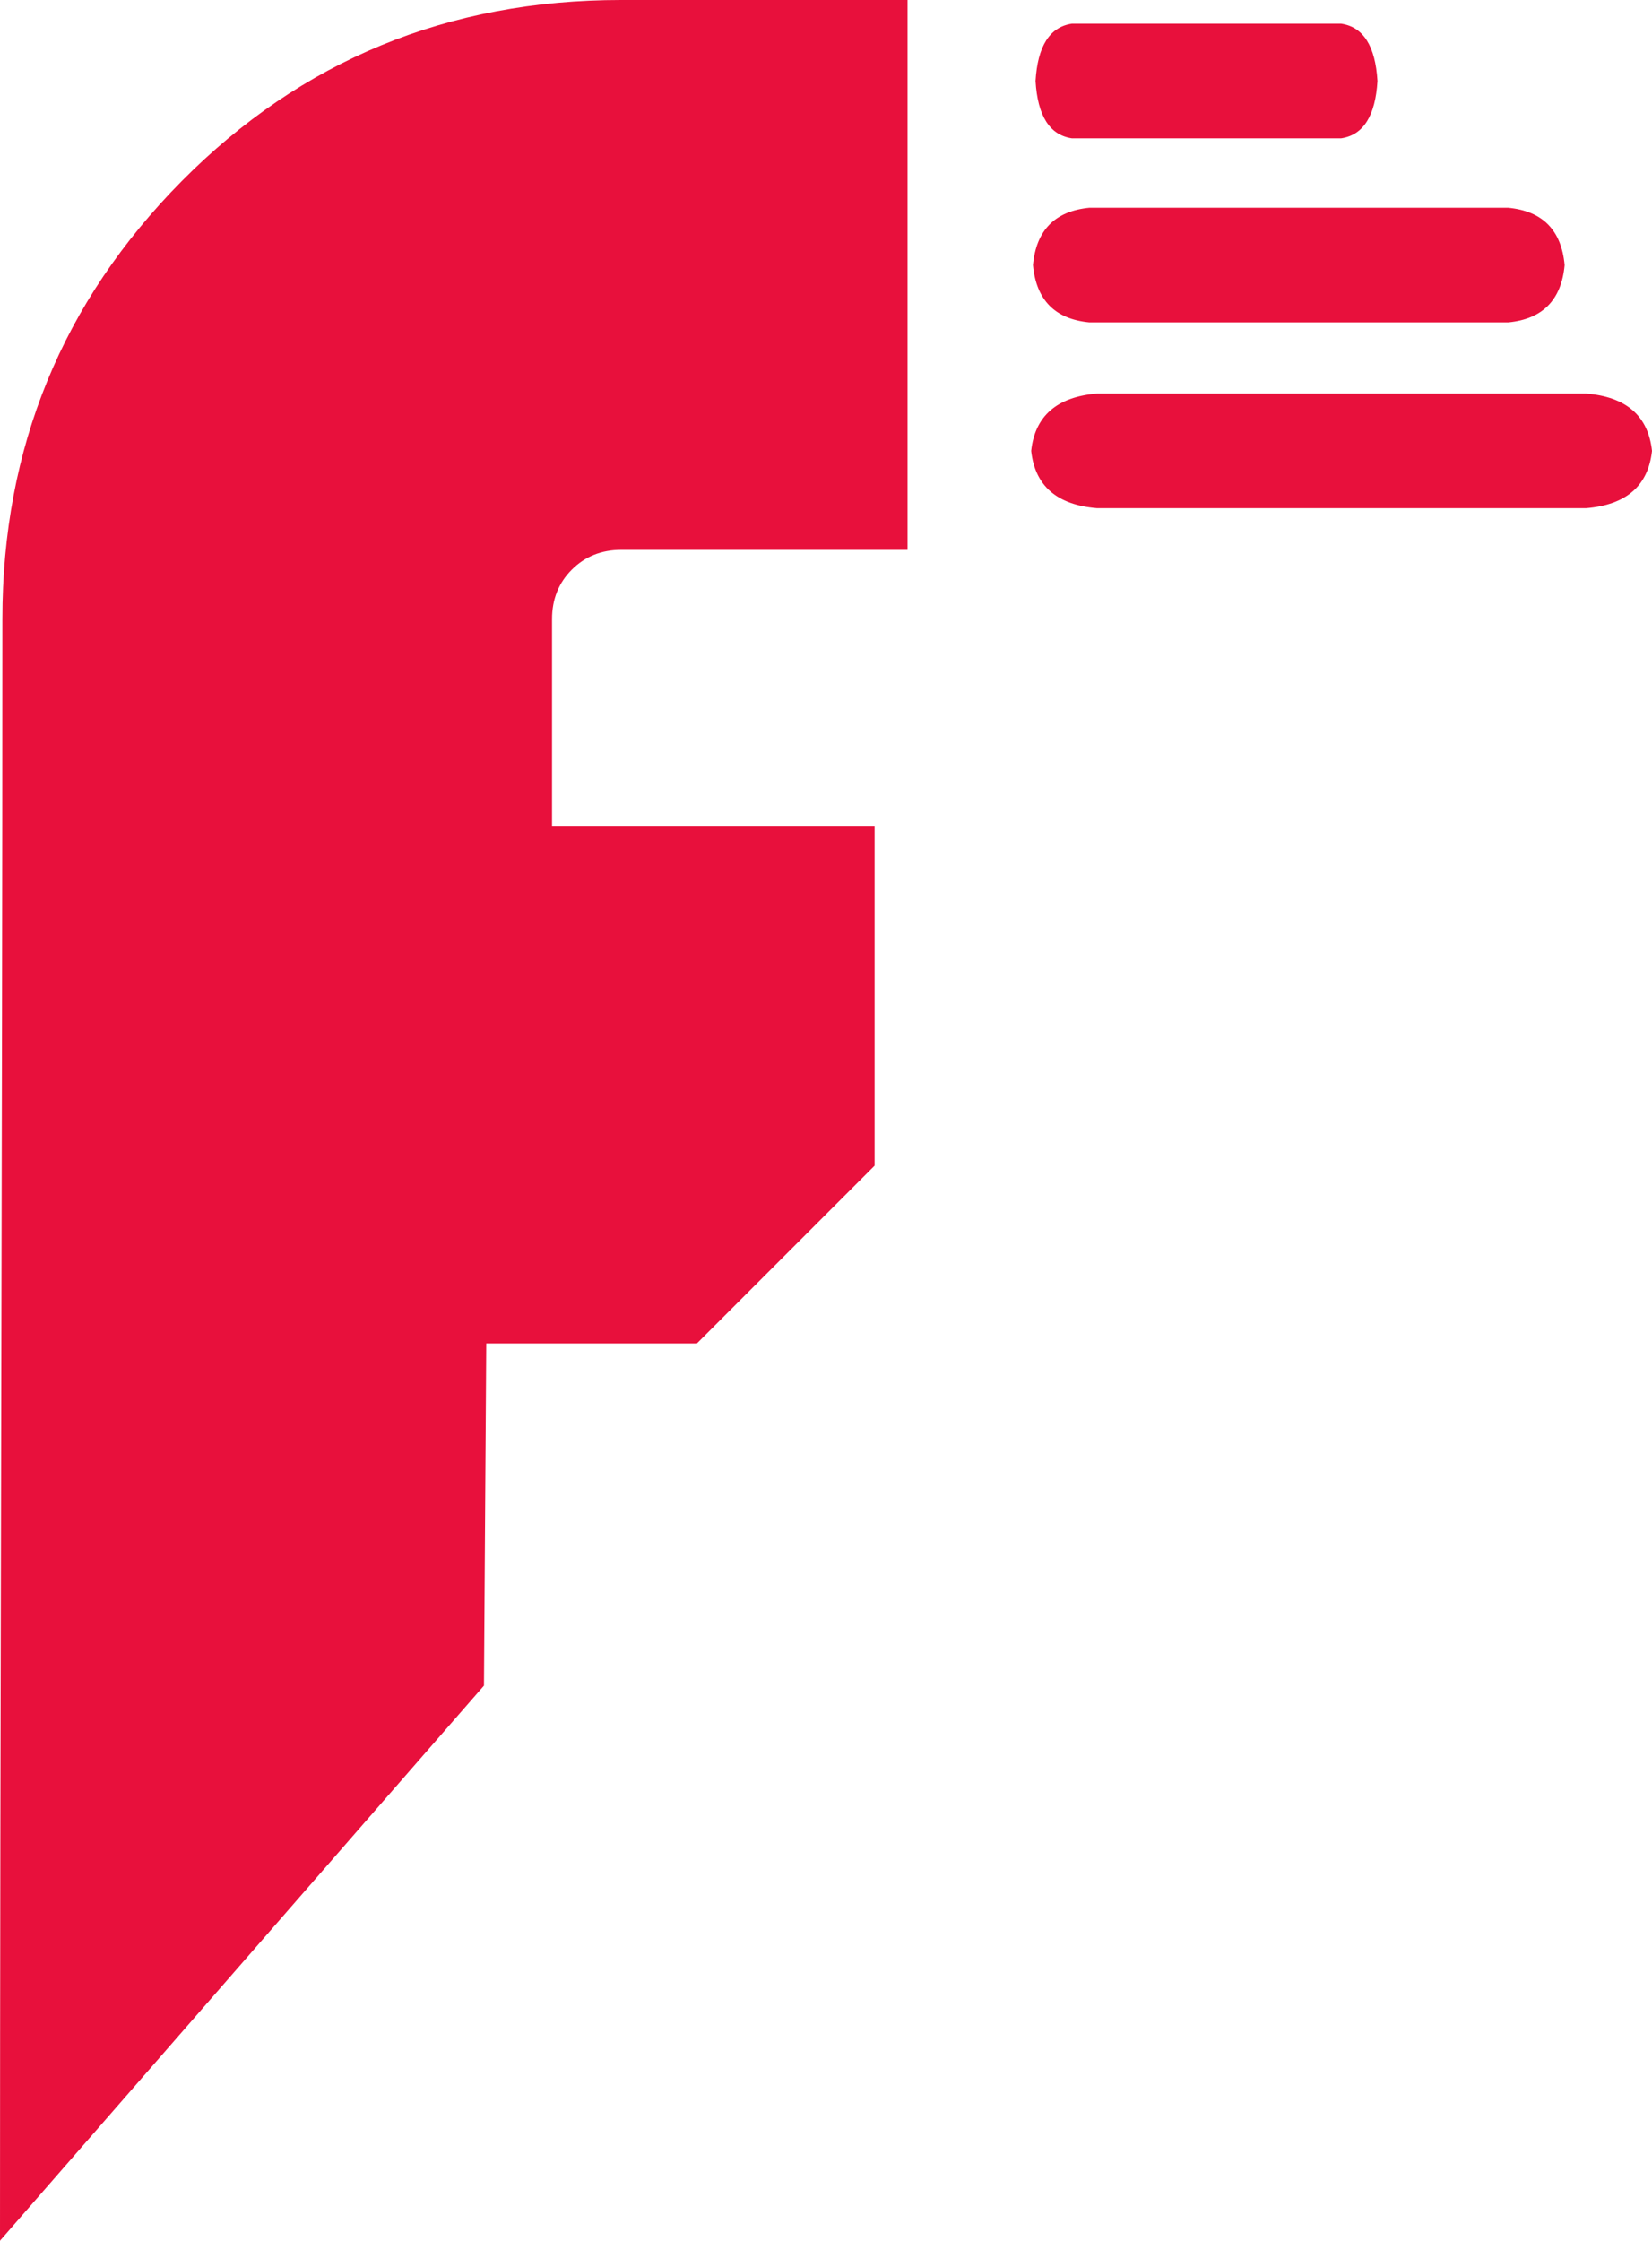 <?xml version="1.0" encoding="UTF-8"?> <svg xmlns="http://www.w3.org/2000/svg" id="b" viewBox="0 0 276.45 374.82"><defs><style>.h{fill:#e8103c;fill-rule:evenodd;}</style></defs><g id="c"><g id="d"><path class="h" d="m95.69,95.29c2.2-2.2,4.96-3.31,8.26-3.31h47.92V0h-47.92c-29.01,0-53.52,10.1-73.53,30.29C10.41,50.49.4,74.91.4,103.55c0,90.77-.4,180.76-.4,271.27l80.99-92.86-.03,4.07.03-4.07.38-57.23h35.25l29.74-29.74v-56.73h-53.98v-34.7c0-3.3,1.1-6.06,3.3-8.26Z"></path></g><g id="e"><path class="h" d="m224.43,3.96h-45.06c-3.71.55-5.73,3.75-6.08,9.59.35,5.85,2.37,9.04,6.08,9.59h45.06c3.71-.55,5.73-3.75,6.08-9.59-.35-5.85-2.37-9.05-6.08-9.59Z"></path></g><g id="f"><path class="h" d="m265.41,65.83h-81.81c-6.73.55-10.41,3.75-11.04,9.59.63,5.85,4.31,9.05,11.04,9.59h81.81c6.73-.55,10.41-3.75,11.04-9.59-.63-5.85-4.31-9.05-11.04-9.59Z"></path></g><g id="g"><path class="h" d="m252.38,34.75h-70.07c-5.76.55-8.91,3.75-9.45,9.59.54,5.85,3.69,9.05,9.45,9.59h70.07c5.76-.55,8.91-3.75,9.45-9.59-.54-5.85-3.69-9.04-9.45-9.59Z"></path></g></g></svg> 